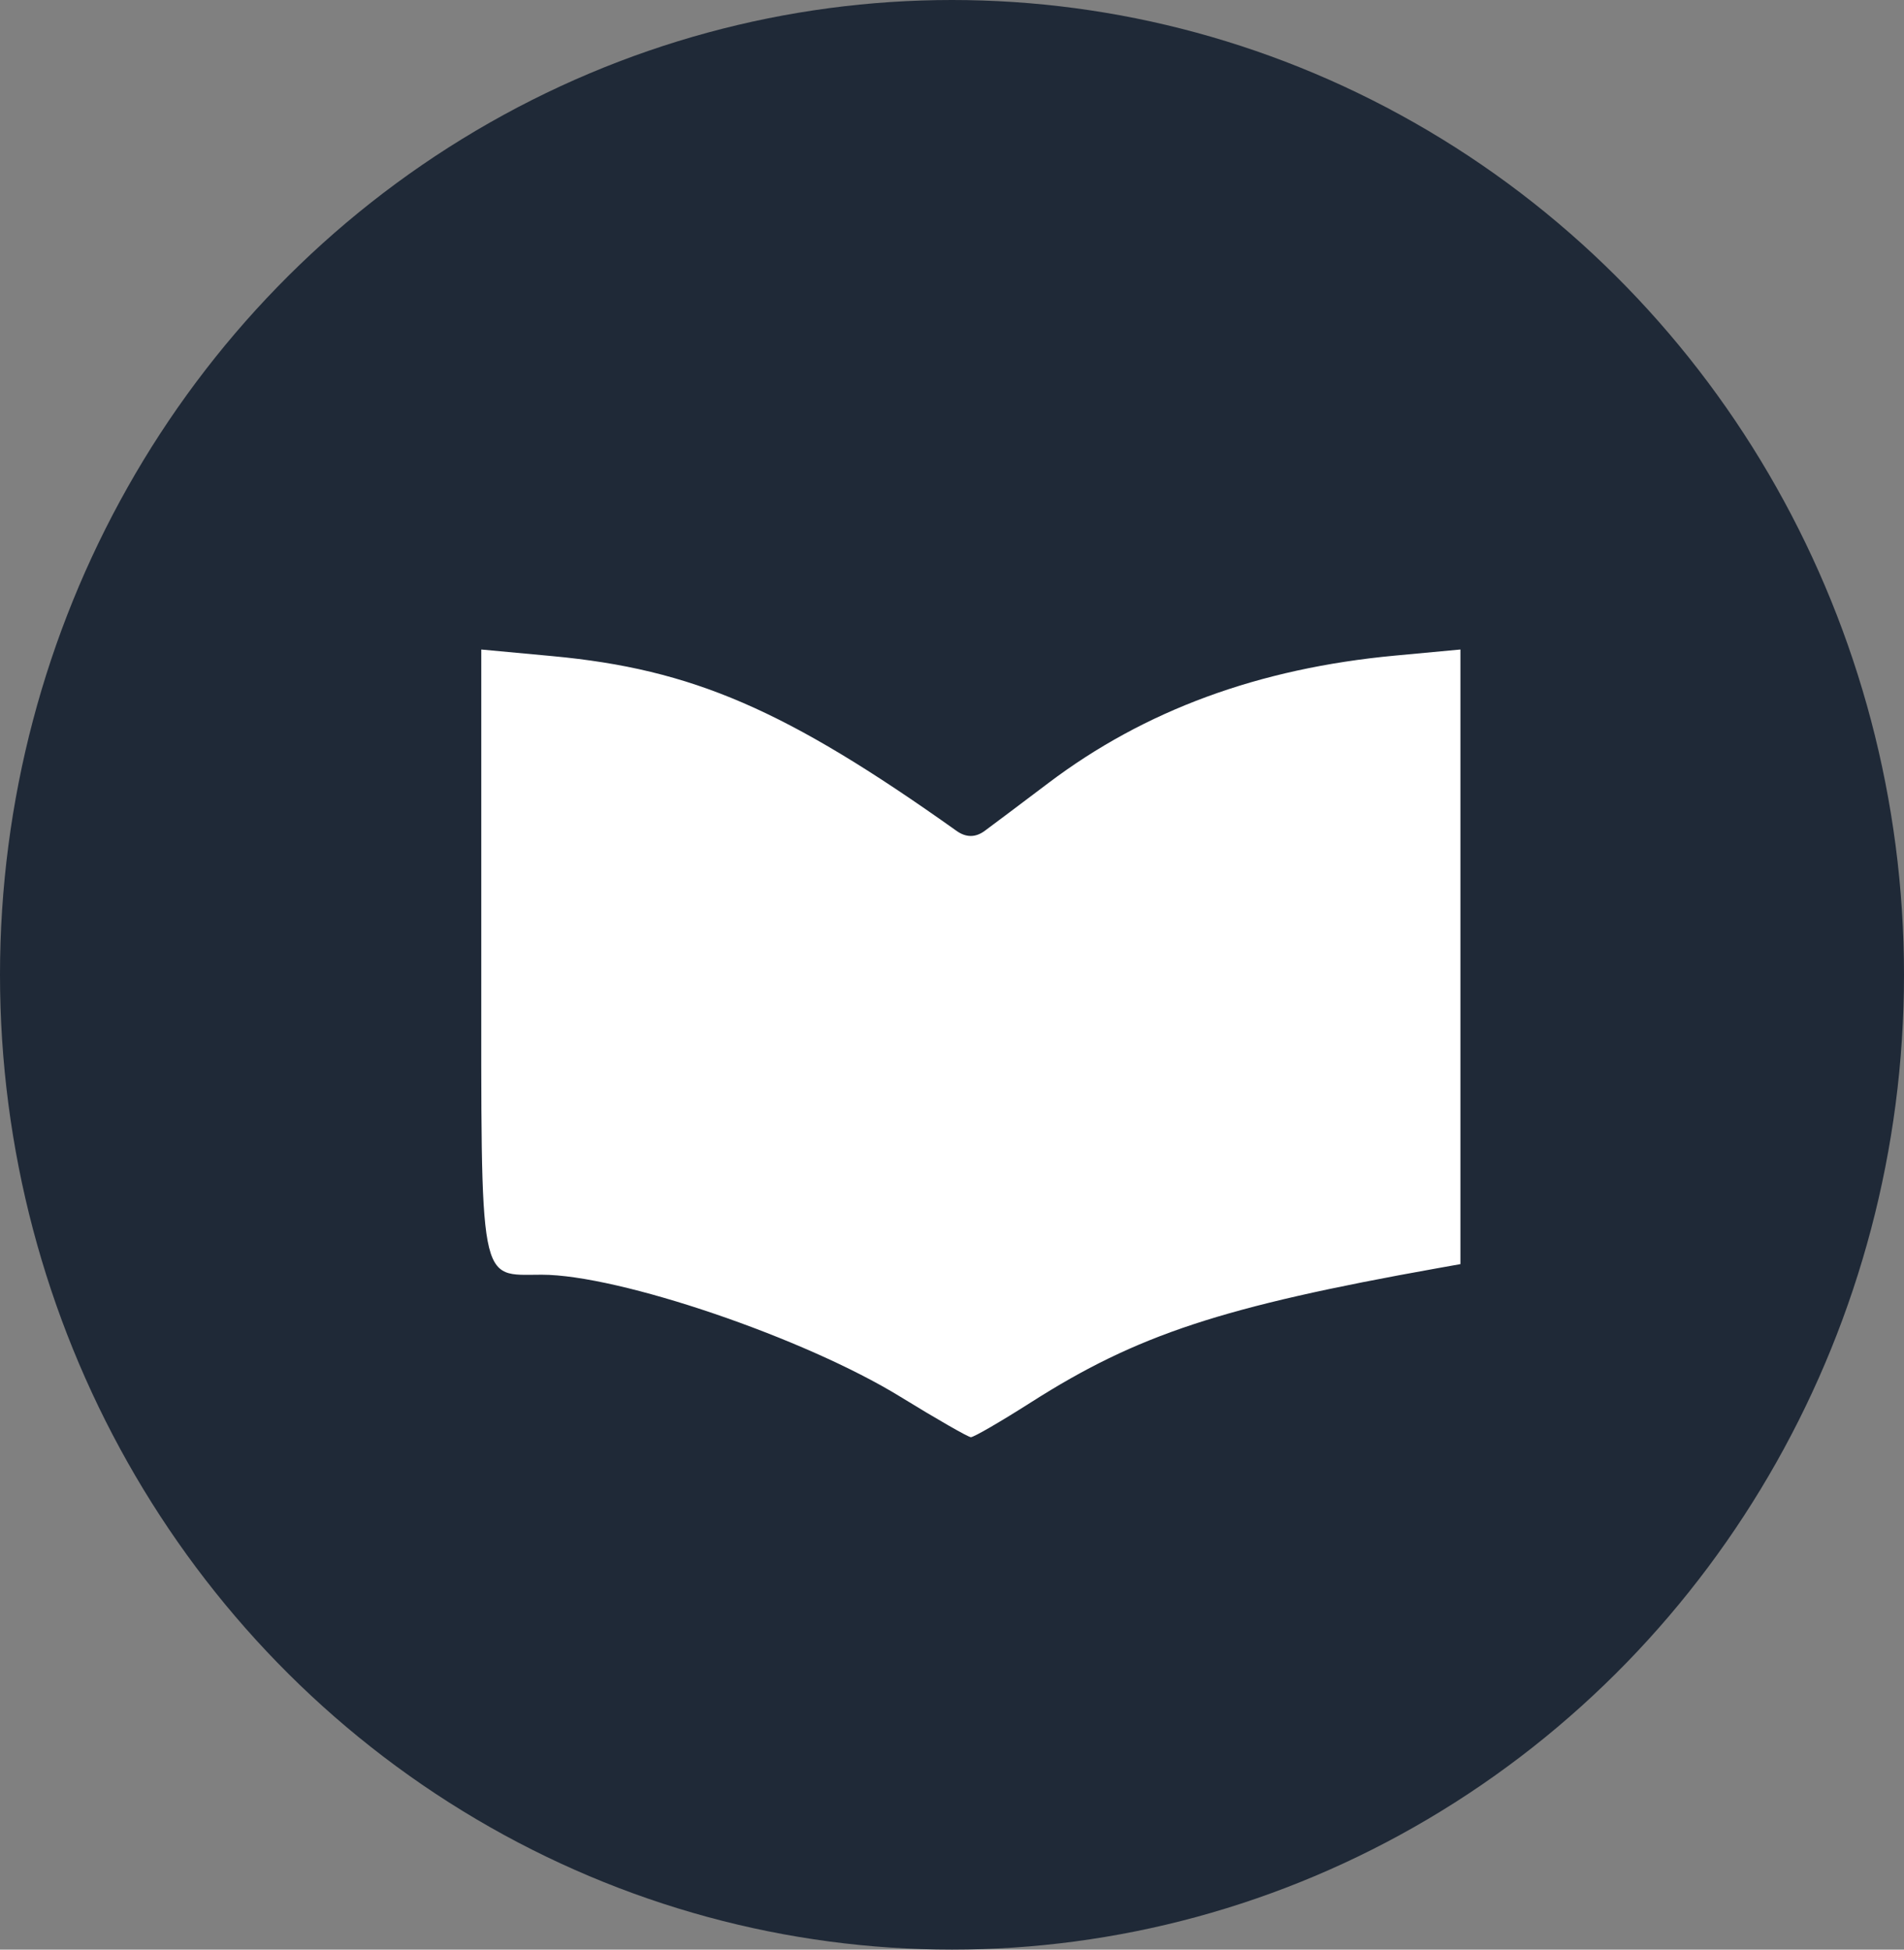 <?xml version="1.0" encoding="UTF-8" standalone="no"?>
<svg
   version="1.1"
   id="Layer_1"
   x="0px"
   y="0px"
   width="921.862"
   viewBox="0 0 921.862 943.806"
   enable-background="new 0 0 1024 1024"
   xml:space="preserve"
   sodipodi:docname="logo.svg"
   inkscape:version="1.3.2 (091e20e, 2023-11-25, custom)"
   height="943.806"
   xmlns:inkscape="http://www.inkscape.org/namespaces/inkscape"
   xmlns:sodipodi="http://sodipodi.sourceforge.net/DTD/sodipodi-0.dtd"
   xmlns="http://www.w3.org/2000/svg"
   xmlns:svg="http://www.w3.org/2000/svg"><rect x="0" y="0" width="921.862" height="943.806" fill="#808080" stroke="none"/><defs
   id="defs2" /><sodipodi:namedview
   id="namedview2"
   pagecolor="#ffffff"
   bordercolor="#000000"
   borderopacity="0.25"
   inkscape:showpageshadow="2"
   inkscape:pageopacity="0.0"
   inkscape:pagecheckerboard="0"
   inkscape:deskcolor="#d1d1d1"
   showgrid="false"
   inkscape:zoom="0.20249909"
   inkscape:cx="3723.4736"
   inkscape:cy="1385.1914"
   inkscape:window-width="2560"
   inkscape:window-height="1369"
   inkscape:window-x="-8"
   inkscape:window-y="-8"
   inkscape:window-maximized="1"
   inkscape:current-layer="layer2" />
<g
   inkscape:groupmode="layer"
   id="layer2"
   inkscape:label="Layer 1"
   style="display:inline"
   transform="translate(-53.401,-39.712)"><ellipse
     style="display:inline;fill:#1f2937;fill-opacity:1"
     id="path6"
     cx="514.332"
     cy="511.615"
     rx="460.931"
     ry="471.903" /><path
     style="display:inline;fill:#ffffff;fill-opacity:1;stroke:none;stroke-width:4.938;stroke-opacity:1"
     d="m 489.317,715.872 c -46.395,-28.518 -136.224,-59.079 -173.652,-59.079 -30.759,0 -29.244,7.996 -29.244,-154.325 V 354.139 l 34.362,3.194 c 67.964,6.317 113.125,25.837 195.769,84.62 4.581,3.259 9.158,3.259 13.591,0 3.676,-2.702 17.565,-13.135 30.864,-23.184 46.586,-35.202 101.836,-55.52 167.696,-61.67 l 31.794,-2.969 v 148.769 148.769 l -11.111,1.985 c -104.364,18.643 -145.417,32.18 -196.723,64.868 -14.704,9.368 -27.846,16.986 -29.204,16.928 -1.358,-0.058 -16.722,-8.867 -34.142,-19.575 z"
     id="path7" /></g>

</svg>
